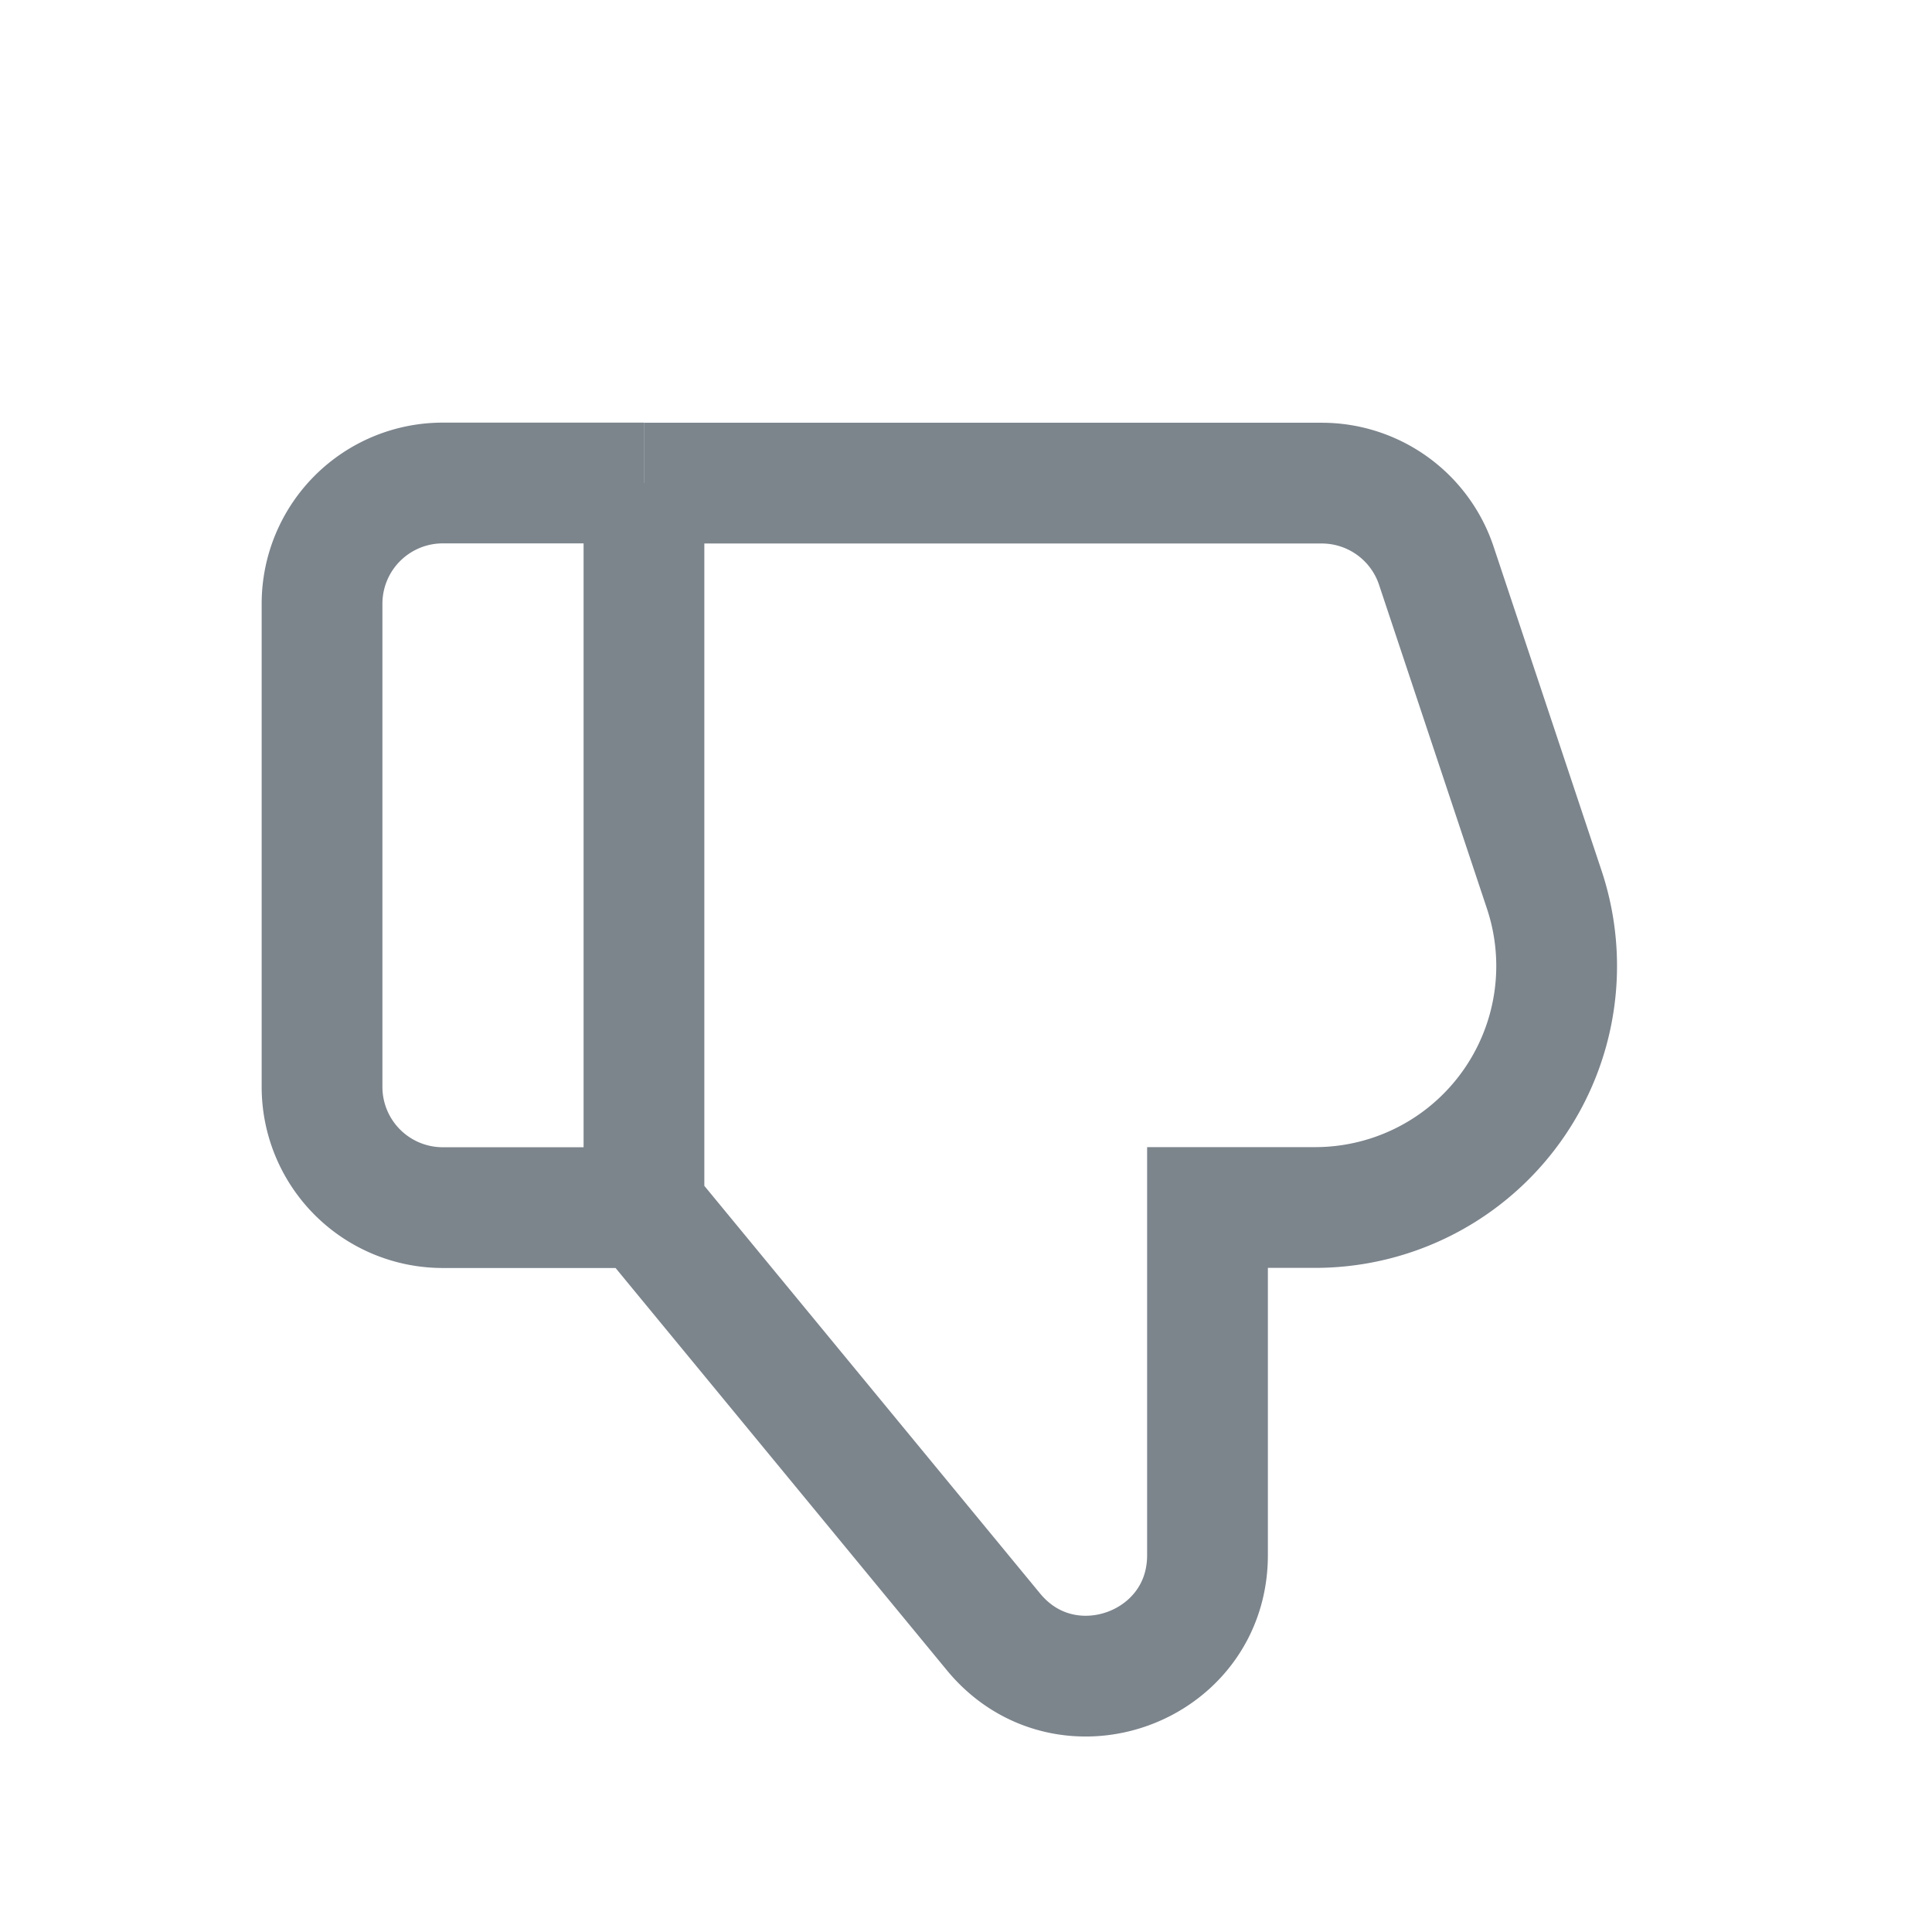 <svg width="16" height="16" fill="none" xmlns="http://www.w3.org/2000/svg"><path d="M5.333 10l2.895 3.515c.597.724 1.772.302 1.772-.636V10h.892a2 2 0 001.897-2.632l-.894-2.683a1 1 0 00-.95-.684H5.334m0 6H3.667a1 1 0 01-1-1V5a1 1 0 011-1h1.666m0 6V4" stroke="#7C848C"/></svg>